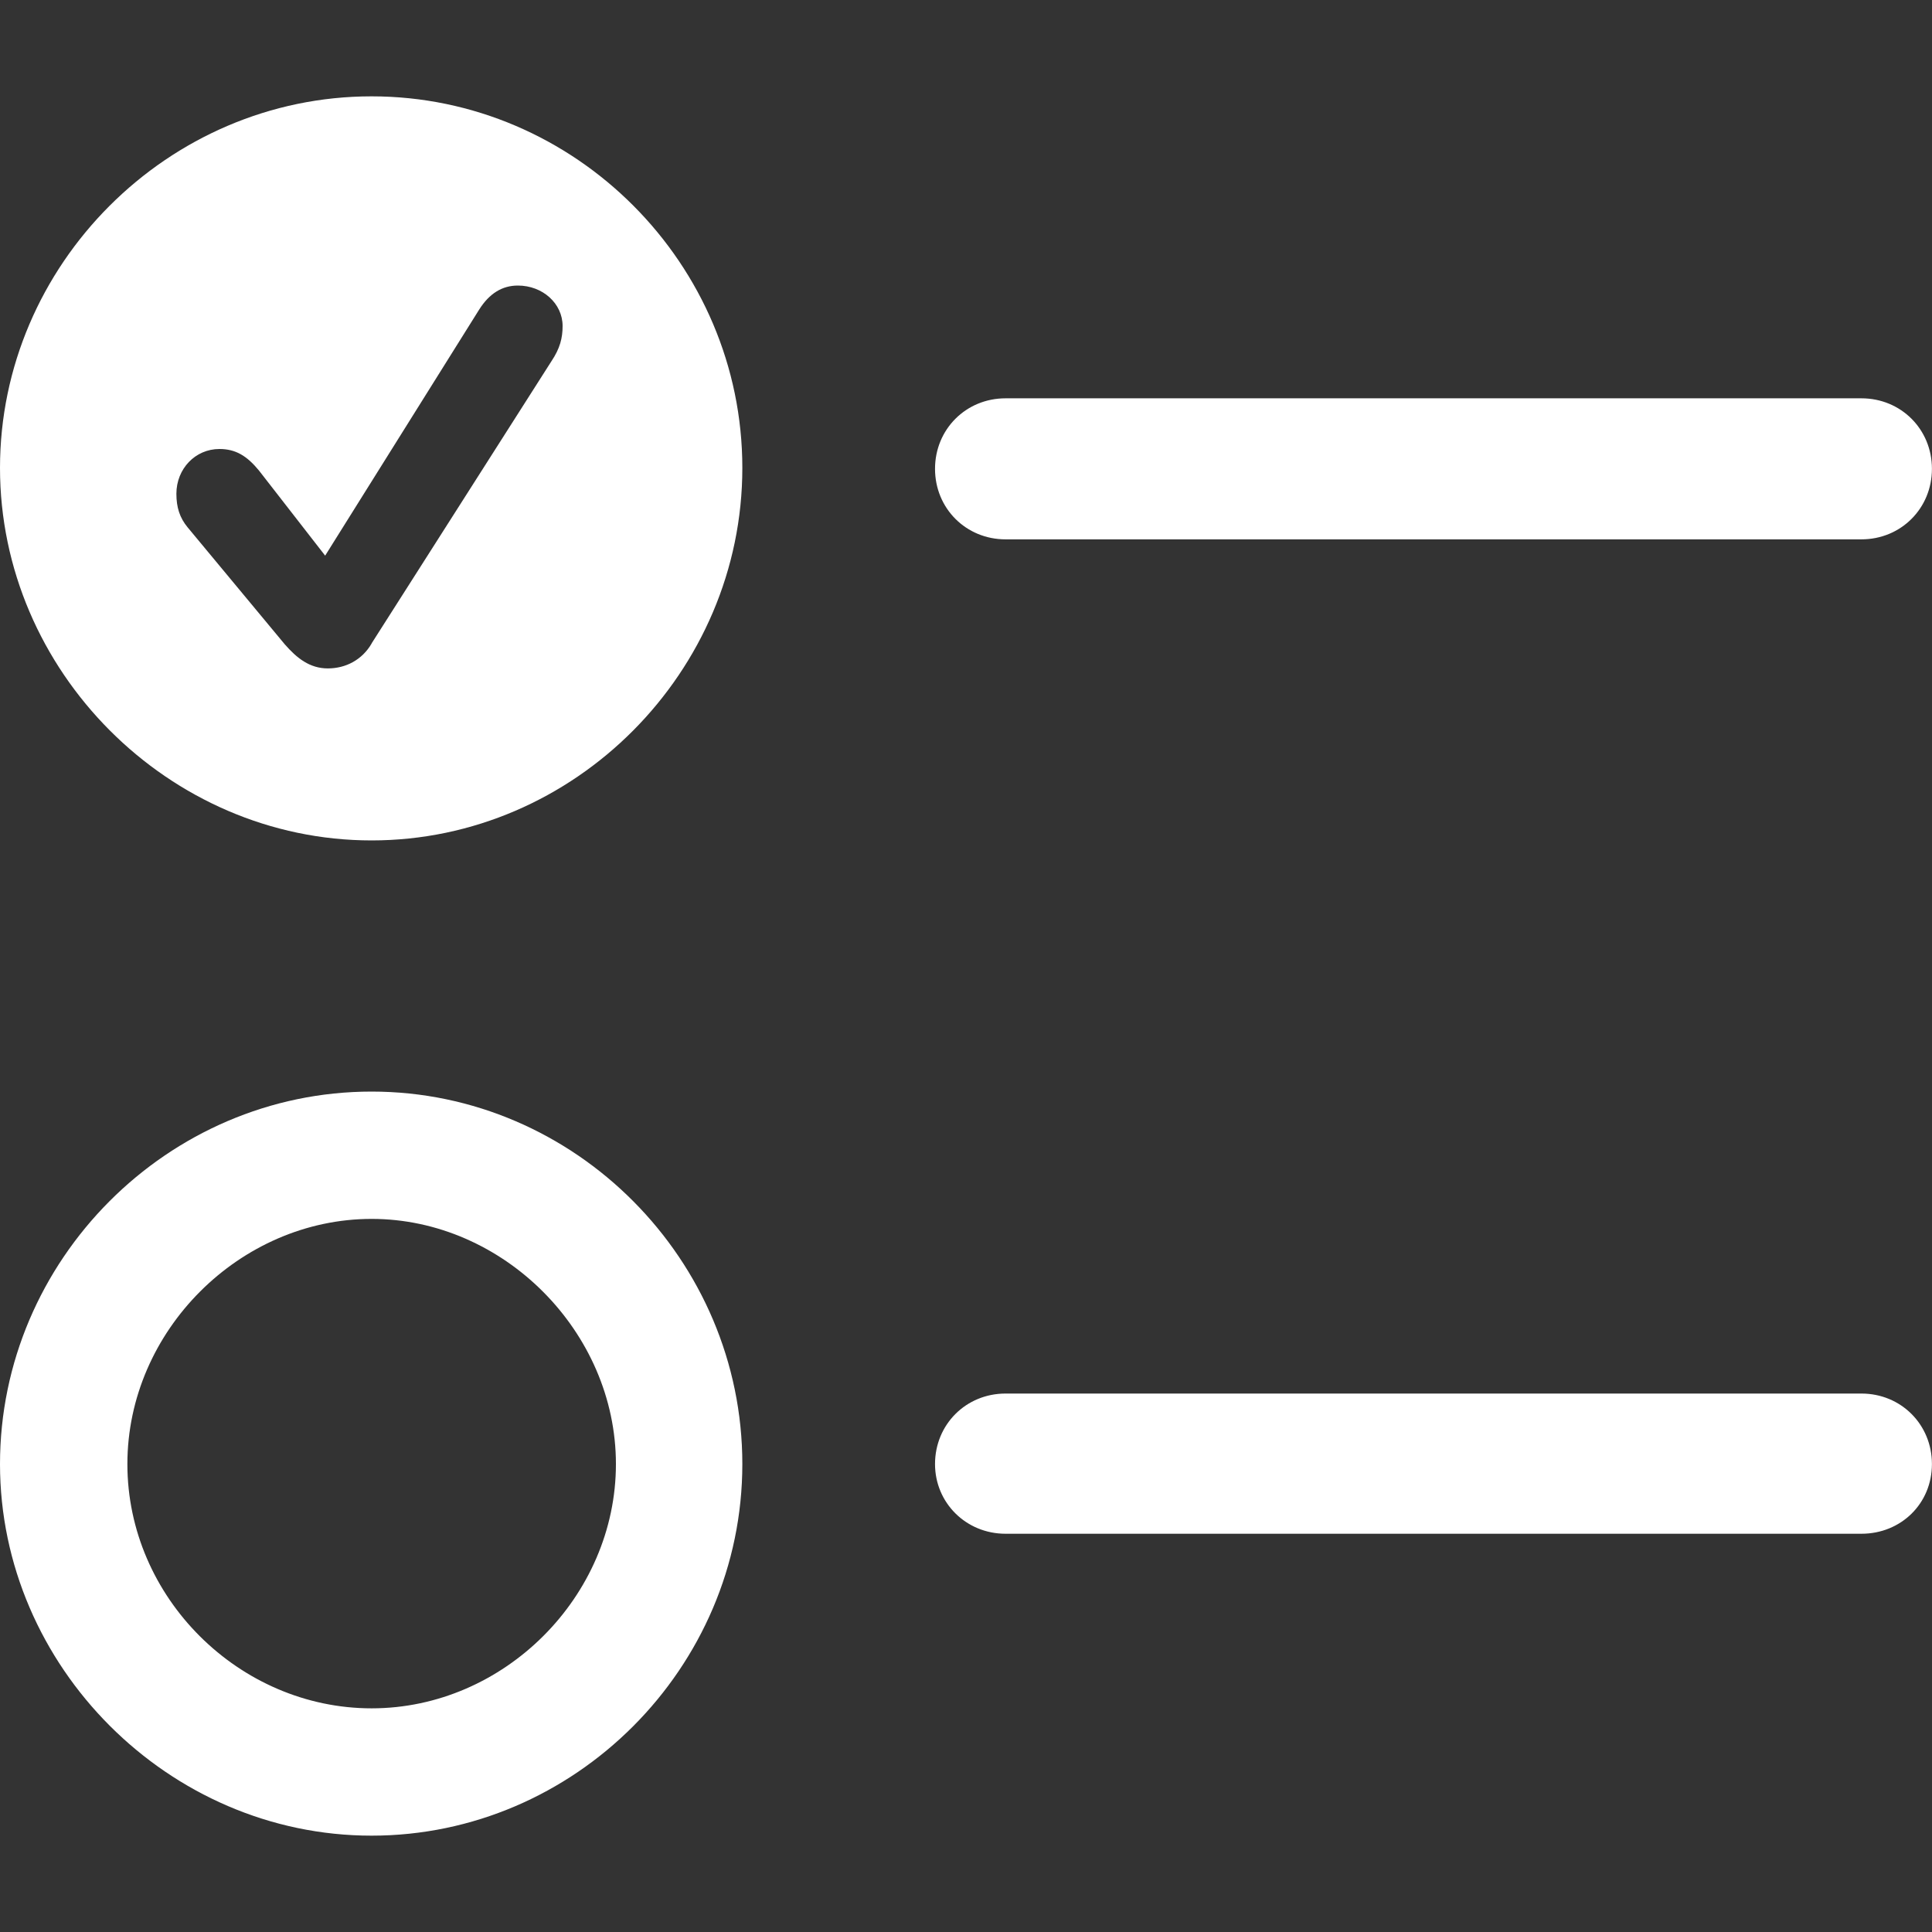 <?xml version="1.0" encoding="UTF-8"?>
<svg id="Layer_1" data-name="Layer 1" xmlns="http://www.w3.org/2000/svg" viewBox="0 0 300 300">
  <rect x="0" y="0" width="300" height="300" fill="#333333" stroke="none"/>
  <defs>
    <style>
      .cls-1 {
        fill: #fff;
      }
    </style>
  </defs>
  <path class="cls-1" d="M0,72.66C0,41.14,26.05,14.96,57.7,14.96s57.57,26.05,57.57,57.7-26.05,57.84-57.57,57.84S0,104.18,0,72.66ZM0,227.34c0-31.66,26.05-57.84,57.7-57.84s57.57,26.18,57.57,57.84-26.05,57.7-57.57,57.7S0,258.73,0,227.34ZM95.64,227.34c0-20.57-17.5-38.07-37.93-38.07s-37.93,17.36-37.93,38.07,17.36,37.93,37.93,37.93,37.93-17.37,37.93-37.93ZM57.7,99.91l27.92-43.81c1.34-2,1.74-3.61,1.74-5.48,0-3.47-3.07-6.28-6.95-6.28-2.4,0-4.41,1.2-6.01,3.74l-23.91,38.2-10.28-13.22c-1.87-2.27-3.61-3.34-6.14-3.34-3.74,0-6.68,3.07-6.68,6.95,0,2.14.53,3.74,1.74,5.21l15.09,18.17c1.87,2.14,3.87,3.74,6.68,3.74s5.34-1.34,6.81-3.87ZM145.19,72.8c0-6.14,4.81-10.95,10.95-10.95h132.9c6.15,0,10.95,4.81,10.95,10.95s-4.81,10.95-10.95,10.95h-132.9c-6.14,0-10.95-4.81-10.95-10.95ZM145.19,227.34c0-6.15,4.81-10.95,10.95-10.95h132.9c6.15,0,10.95,4.81,10.95,10.95s-4.81,10.82-10.95,10.82h-132.9c-6.14,0-10.95-4.81-10.95-10.82Z"/>
</svg>